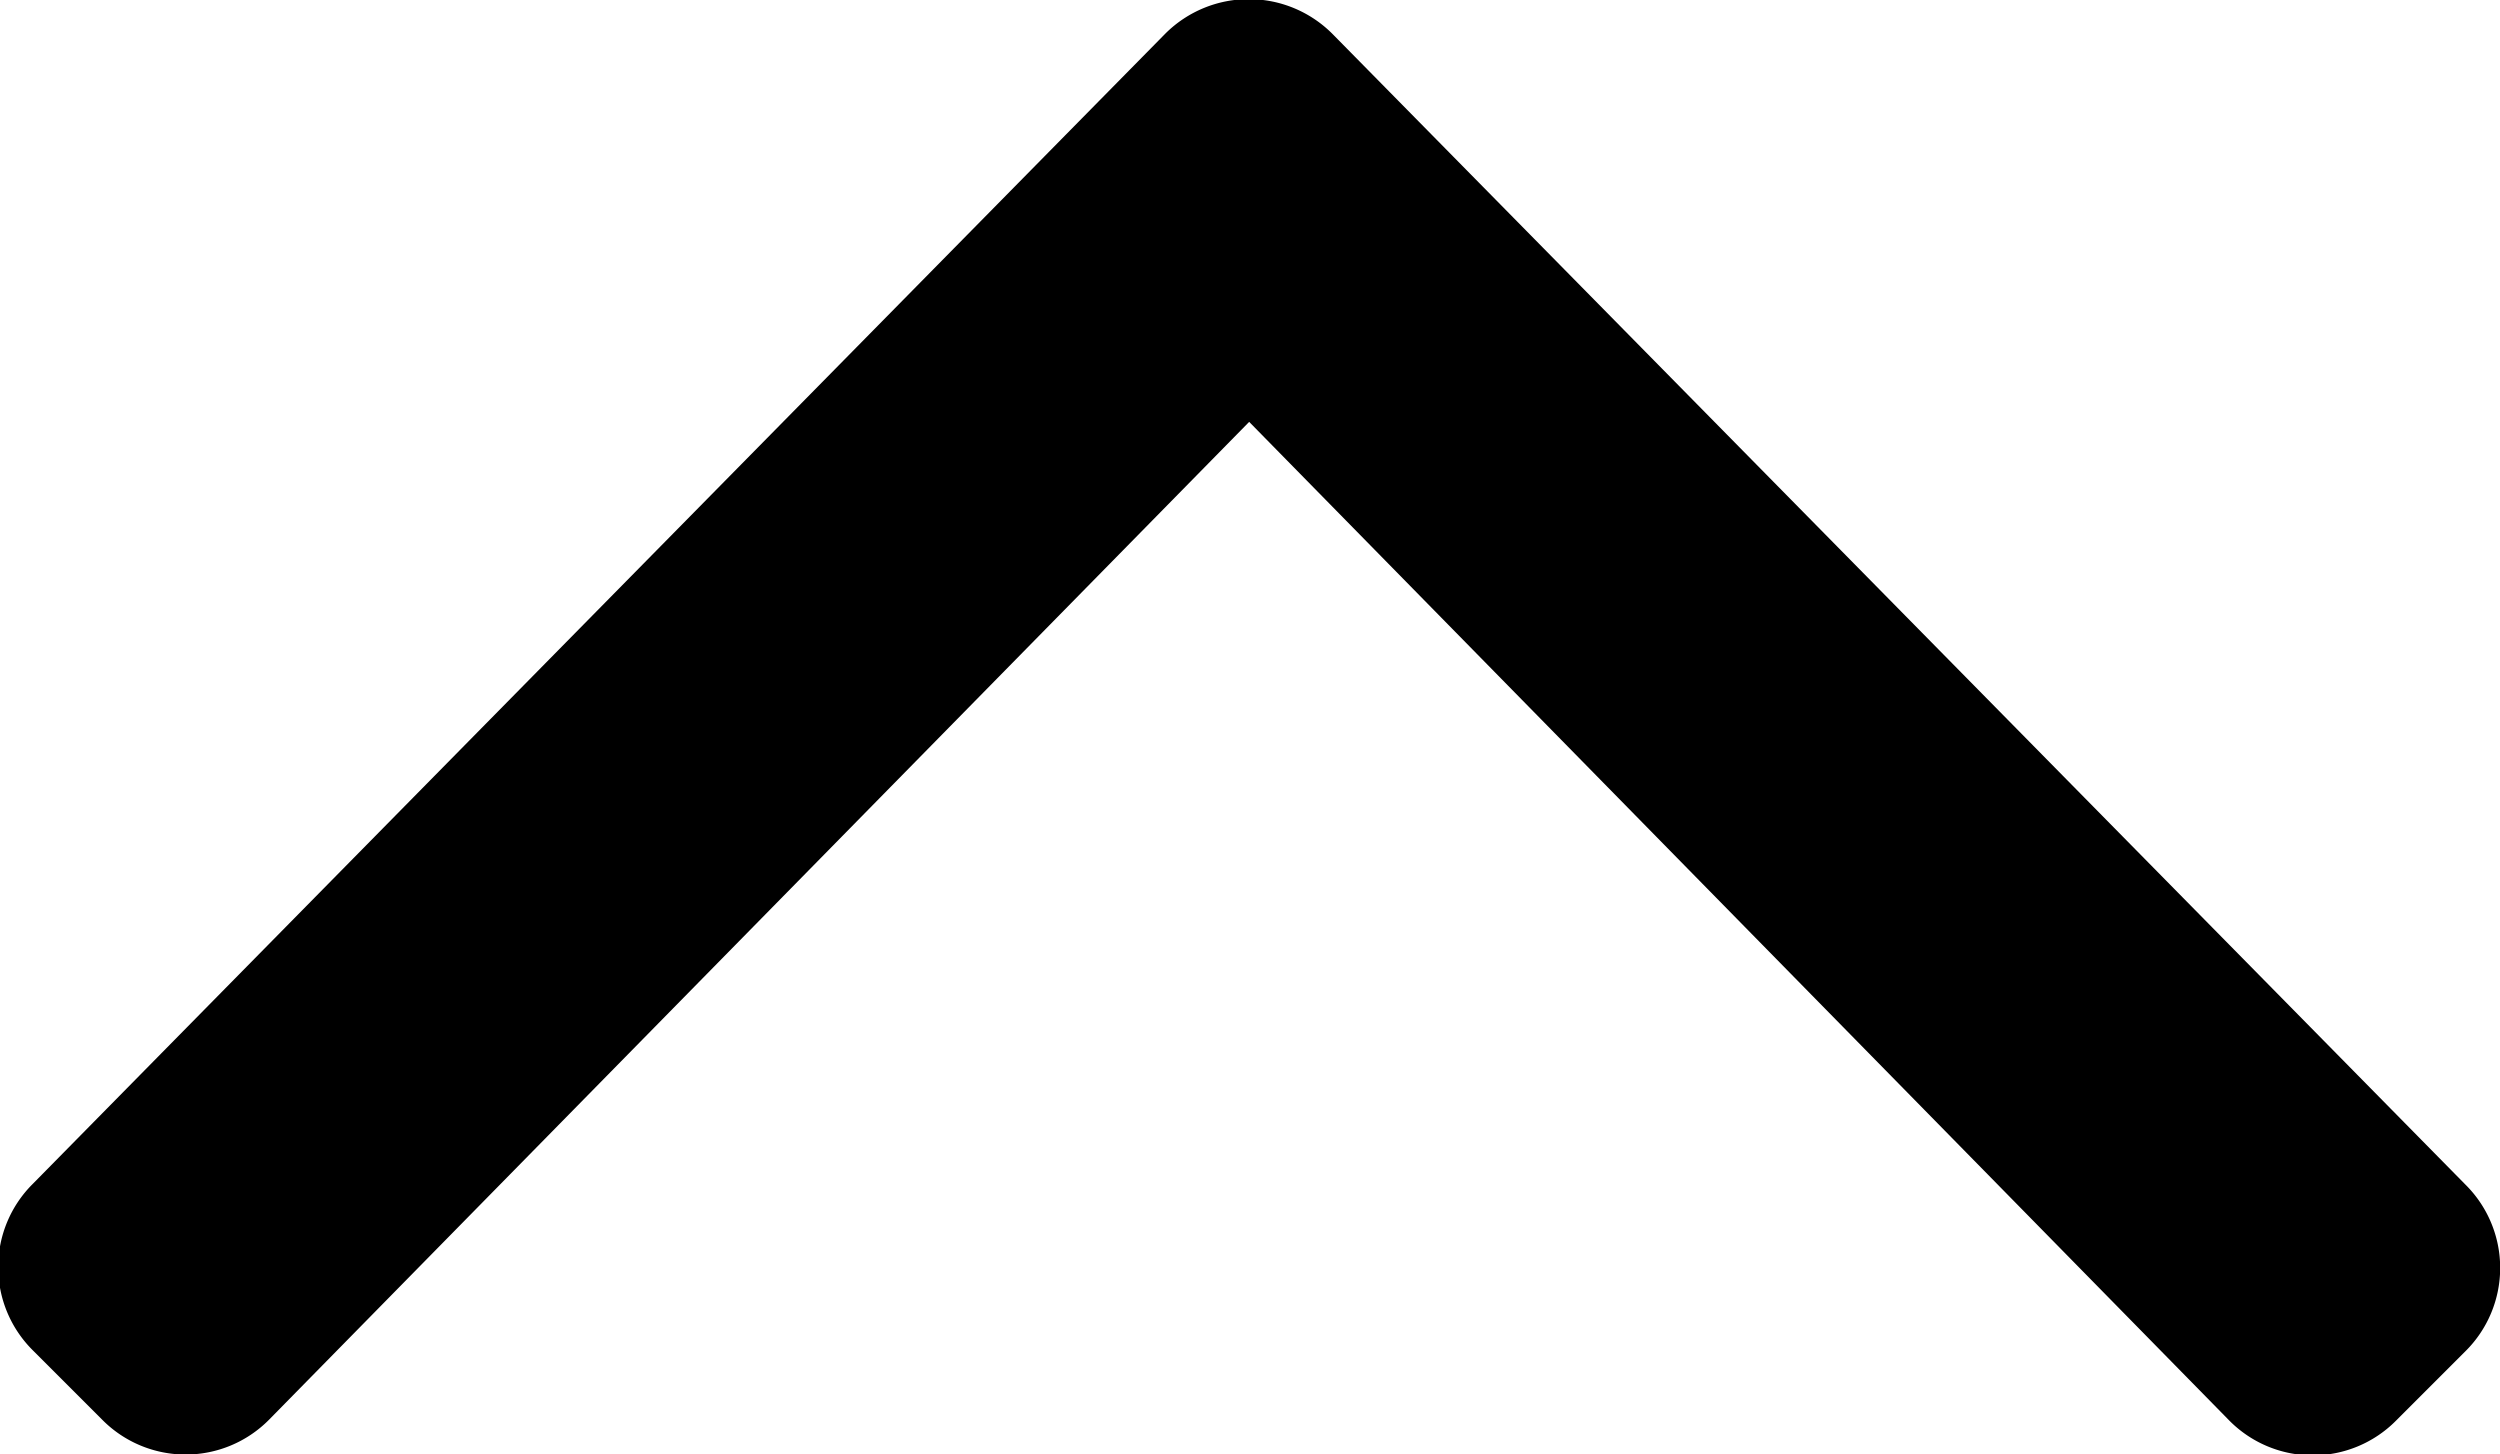 <svg xmlns="http://www.w3.org/2000/svg" width="12" height="6.98" viewBox="0 0 12 6.98"><path d="M6.373,181.728l5.436,5.521a.563.563,0,0,1,0,.8l-.333.333a.563.563,0,0,1-.8,0l-4.705-4.794-4.705,4.79a.563.563,0,0,1-.8,0l-.333-.333a.563.563,0,0,1,0-.8l5.436-5.521A.567.567,0,0,1,6.373,181.728Z" transform="translate(0.025 -181.563)"/></svg>